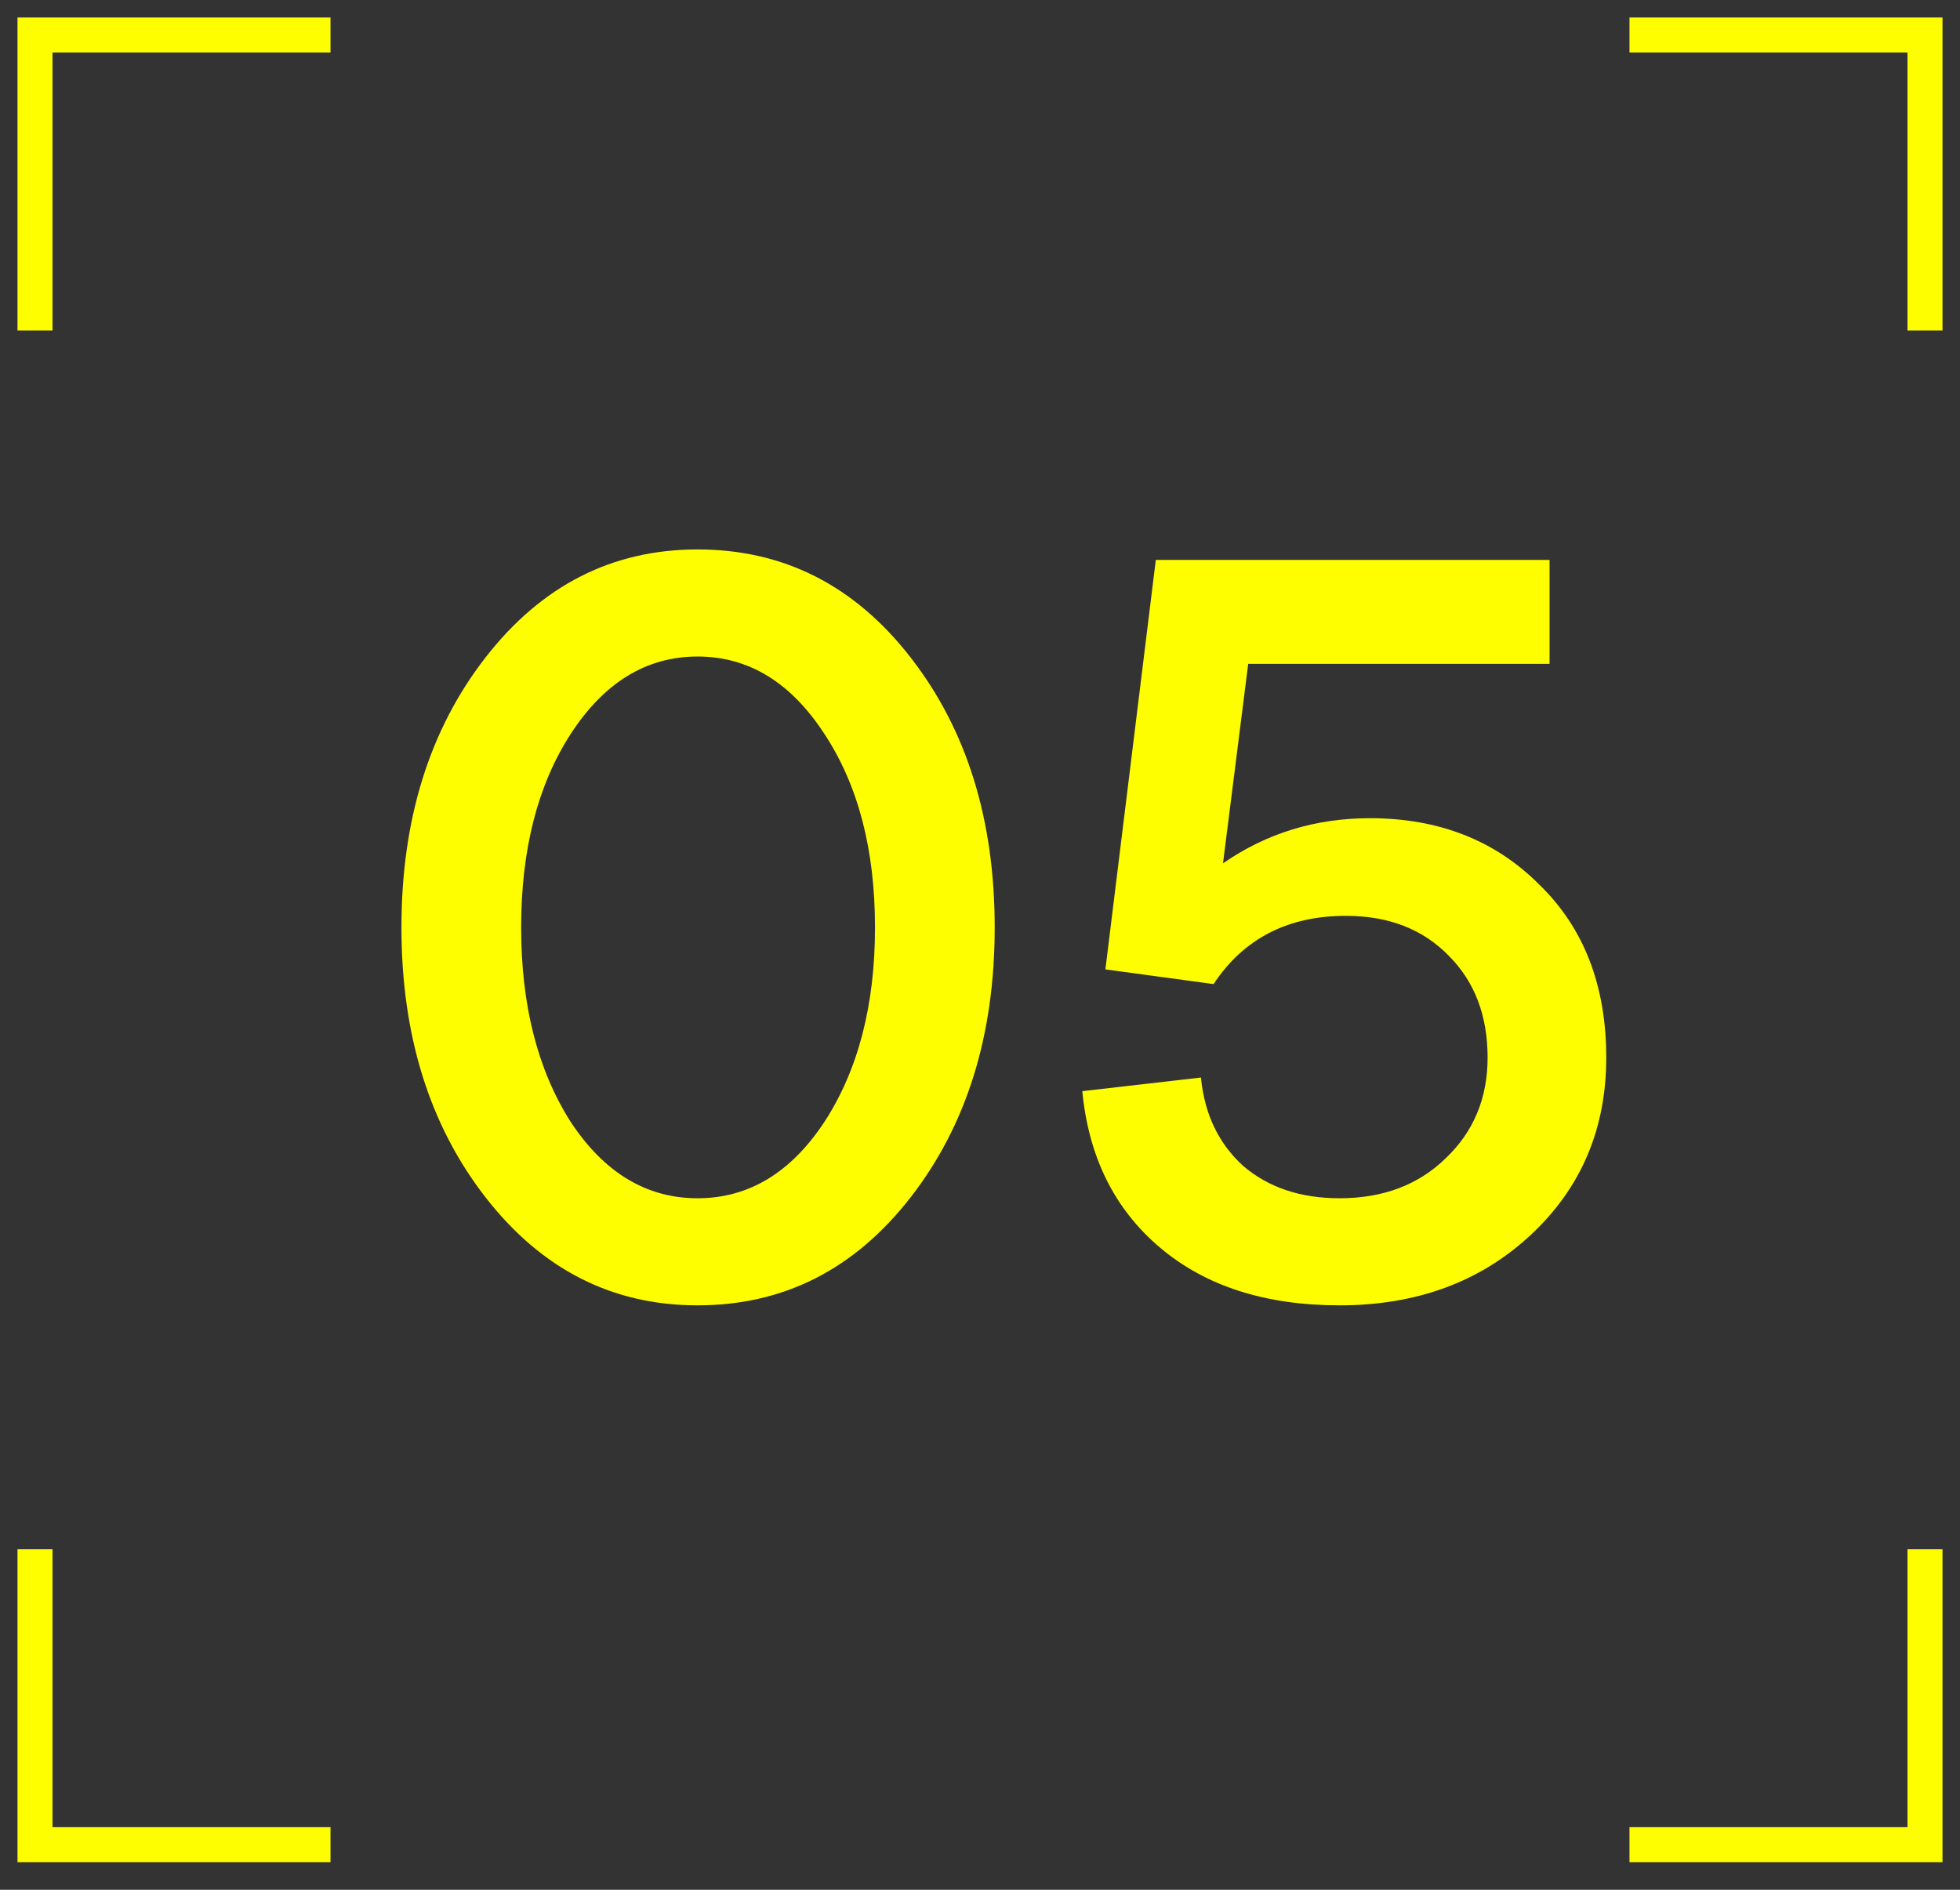 <?xml version="1.0" encoding="UTF-8"?> <svg xmlns="http://www.w3.org/2000/svg" width="56" height="54" viewBox="0 0 56 54" fill="none"><rect x="0" y="0" width="56" height="54" fill="#333333" stroke="none"/> <path d="M13.87 34.21C12.27 32.15 11.47 29.58 11.47 26.5C11.47 23.42 12.27 20.85 13.87 18.79C15.47 16.73 17.49 15.7 19.93 15.7C22.39 15.7 24.42 16.73 26.02 18.79C27.62 20.85 28.42 23.42 28.42 26.5C28.42 29.58 27.62 32.15 26.02 34.21C24.42 36.27 22.39 37.3 19.93 37.3C17.49 37.3 15.47 36.27 13.87 34.21ZM16.3 20.98C15.36 22.44 14.89 24.28 14.89 26.5C14.89 28.72 15.36 30.57 16.3 32.05C17.26 33.51 18.47 34.24 19.93 34.24C21.39 34.24 22.6 33.51 23.56 32.05C24.52 30.57 25 28.72 25 26.5C25 24.28 24.52 22.44 23.56 20.98C22.6 19.5 21.39 18.76 19.93 18.76C18.47 18.76 17.26 19.5 16.3 20.98ZM39.143 23.38C41.103 23.38 42.713 24.01 43.973 25.27C45.253 26.51 45.893 28.16 45.893 30.22C45.893 32.26 45.173 33.95 43.733 35.29C42.293 36.63 40.473 37.3 38.273 37.3C36.153 37.3 34.443 36.75 33.143 35.65C31.843 34.55 31.103 33.06 30.923 31.18L34.313 30.79C34.413 31.83 34.813 32.67 35.513 33.31C36.233 33.93 37.153 34.24 38.273 34.24C39.513 34.24 40.523 33.86 41.303 33.1C42.103 32.34 42.503 31.38 42.503 30.22C42.503 29.02 42.133 28.05 41.393 27.31C40.653 26.55 39.673 26.17 38.453 26.17C36.793 26.17 35.533 26.82 34.673 28.12L31.583 27.7L33.023 16H44.273V18.97H35.663L34.943 24.67C36.183 23.81 37.583 23.38 39.143 23.38Z" fill="#FFFE00"></path> <path d="M9.443 1H1V9.443" stroke="#FFFE01"></path> <path d="M1 44.268L1 52.711L9.443 52.711" stroke="#FFFE01"></path> <path d="M46.557 52.711L55 52.711L55 44.268" stroke="#FFFE01"></path> <path d="M55 9.443L55 1L46.557 1" stroke="#FFFE01"></path> </svg> 